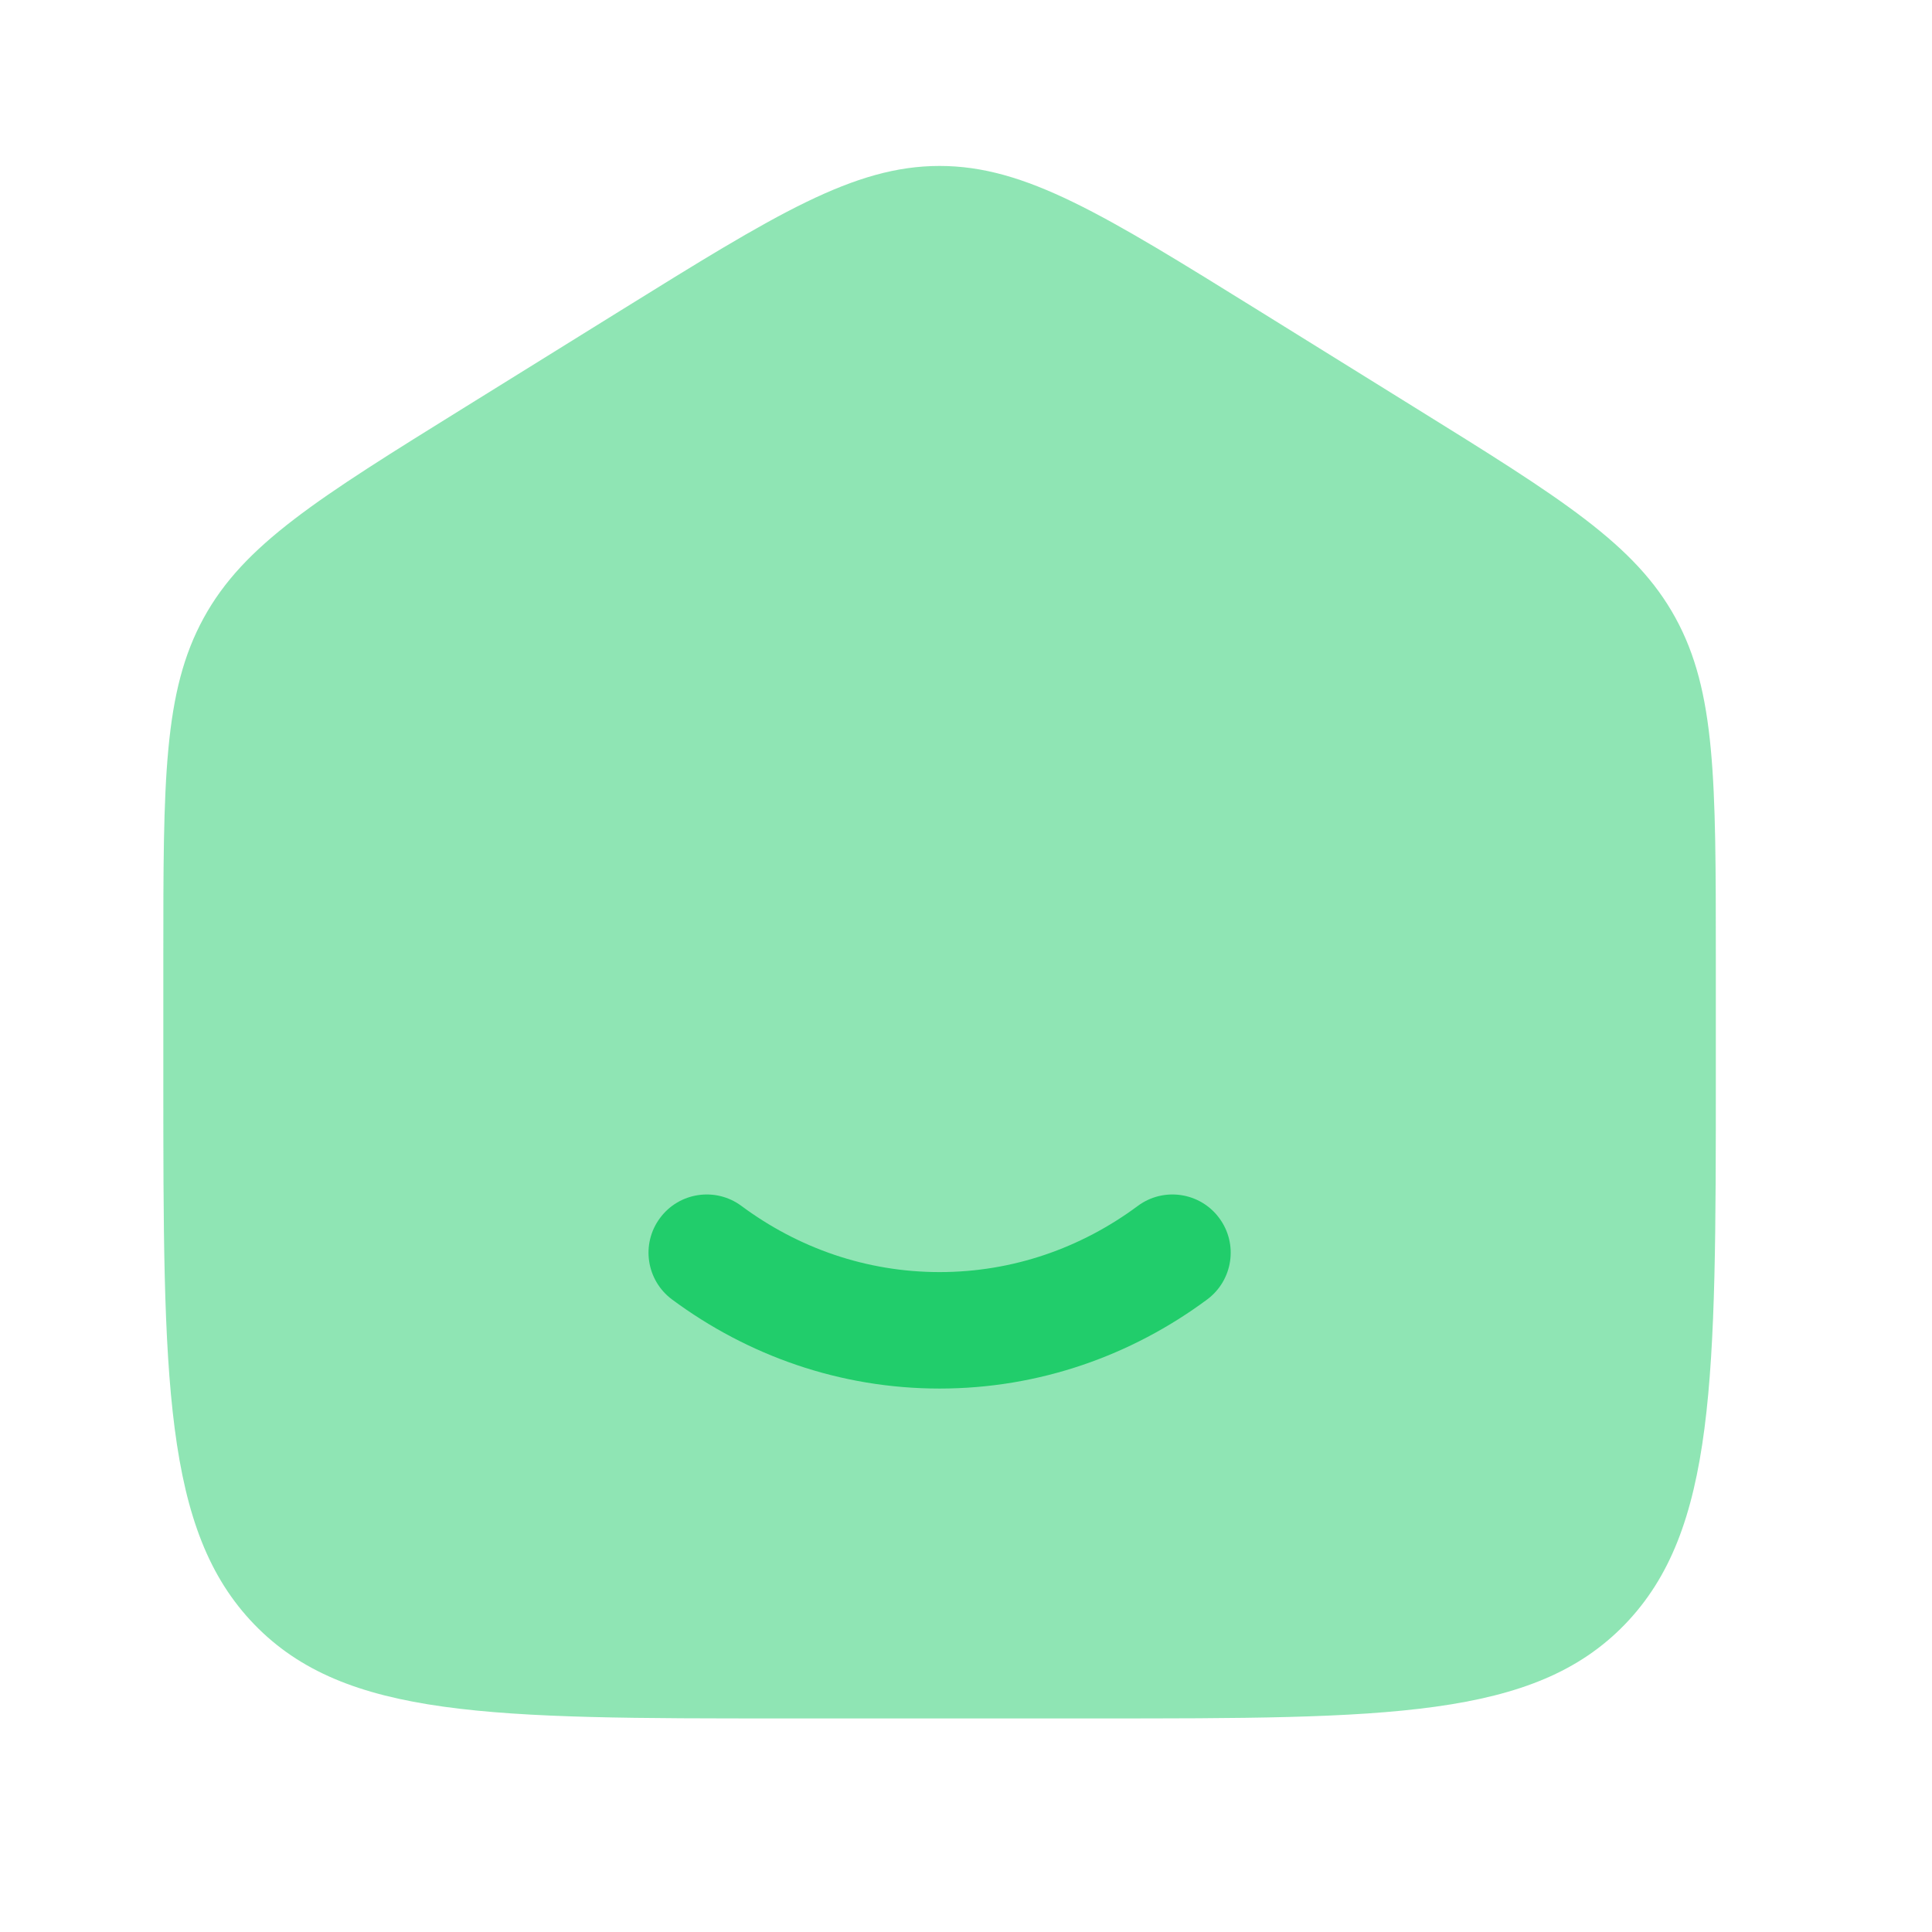 <svg width="28" height="28" viewBox="0 0 28 28" fill="none" xmlns="http://www.w3.org/2000/svg">
<g id="Bold Duotone / Essentional, UI / Home Smile">
<path id="Vector" opacity="0.5" d="M2.367 13.884C2.367 11.31 2.367 10.023 2.952 8.956C3.536 7.889 4.603 7.226 6.737 5.902L8.987 4.505C11.243 3.105 12.371 2.405 13.617 2.405C14.864 2.405 15.992 3.105 18.248 4.505L20.498 5.902C22.632 7.226 23.699 7.889 24.283 8.956C24.867 10.023 24.867 11.31 24.867 13.884V15.596C24.867 19.984 24.867 22.178 23.549 23.542C22.231 24.905 20.11 24.905 15.867 24.905H11.367C7.125 24.905 5.003 24.905 3.685 23.542C2.367 22.178 2.367 19.984 2.367 15.596V13.884Z" fill="#21CD6B"/>
<path id="Vector_2" d="M10.745 17.477C10.371 17.2 9.842 17.278 9.565 17.653C9.287 18.027 9.366 18.555 9.74 18.833C10.834 19.644 12.172 20.124 13.617 20.124C15.063 20.124 16.401 19.644 17.495 18.833C17.869 18.555 17.948 18.027 17.67 17.653C17.393 17.278 16.864 17.2 16.49 17.477C15.671 18.085 14.682 18.436 13.617 18.436C12.553 18.436 11.564 18.085 10.745 17.477Z" fill="#21CD6B"/>
</g>
</svg>

